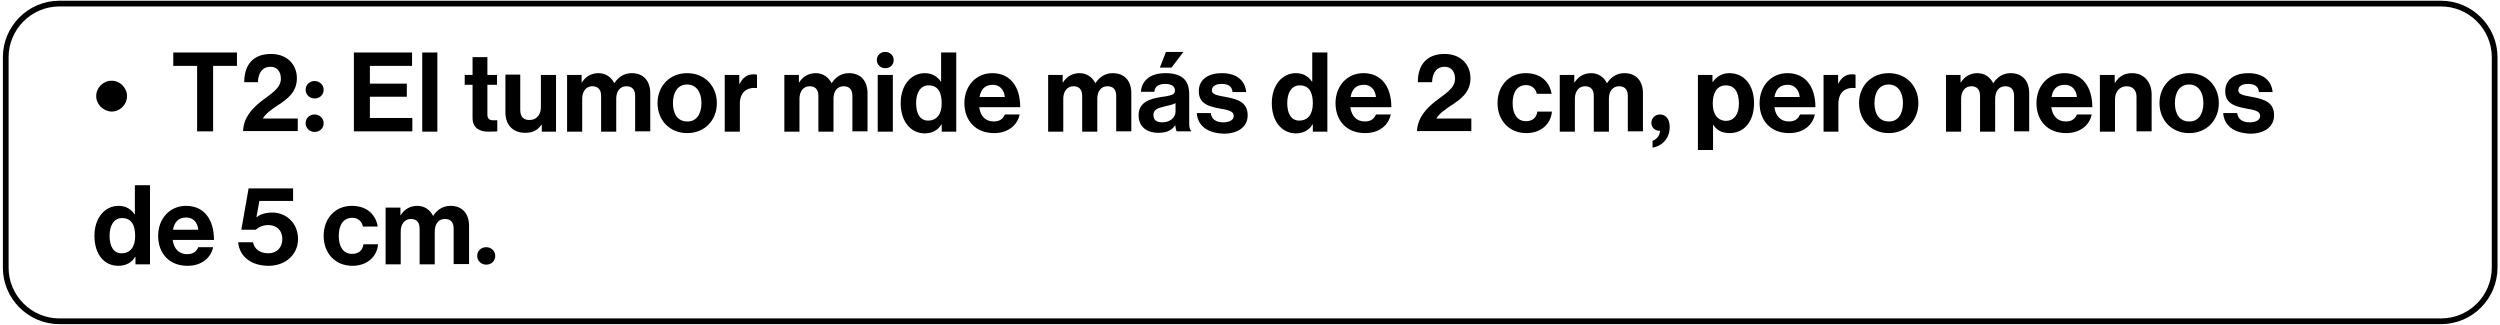 <?xml version="1.0" encoding="UTF-8"?>
<svg xmlns="http://www.w3.org/2000/svg" xmlns:xlink="http://www.w3.org/1999/xlink" width="700px" height="91px" viewBox="0 0 703 91" version="1.1">
<g id="surface1">
<path style="fill:none;stroke-width:1.966;stroke-linecap:butt;stroke-linejoin:miter;stroke:rgb(0%,0%,0%);stroke-opacity:1;stroke-miterlimit:10;" d="M 838.198 110.202 L 19.402 110.202 C 9.3 110.202 1 101.902 1 91.801 L 1 19.399 C 1 9.298 9.3 0.998 19.402 0.998 L 838.198 0.998 C 848.3 0.998 856.6 9.298 856.6 19.399 L 856.6 91.701 C 856.6 101.902 848.4 110.202 838.198 110.202 Z M 838.198 110.202 " transform="matrix(0.818,0,0,0.818,0.796,0)"/>
<path style=" stroke:none;fill-rule:nonzero;fill:rgb(0%,0%,0%);fill-opacity:1;" d="M 27.051 26.84 C 27.051 24.469 29.012 22.504 31.383 22.504 C 33.758 22.504 35.719 24.469 35.719 26.84 C 35.719 29.215 33.758 31.18 31.383 31.18 C 29.012 31.098 27.051 29.133 27.051 26.84 Z M 27.051 26.84 "/>
<path style=" stroke:none;fill-rule:nonzero;fill:rgb(0%,0%,0%);fill-opacity:1;" d="M 48.805 14.566 L 66.633 14.566 L 66.633 18.332 L 59.93 18.332 L 59.93 36.742 L 55.43 36.742 L 55.43 18.332 L 48.723 18.332 L 48.723 14.566 Z M 48.805 14.566 "/>
<path style=" stroke:none;fill-rule:nonzero;fill:rgb(0%,0%,0%);fill-opacity:1;" d="M 73.422 28.316 C 76.121 26.188 78.984 24.715 78.984 21.934 C 78.984 19.969 77.922 18.578 76.039 18.578 C 73.914 18.578 72.605 20.133 72.523 22.914 L 68.68 22.914 C 68.68 18.086 71.133 14.977 76.203 14.977 C 80.867 14.977 83.484 18.086 83.484 21.77 C 83.484 25.777 80.785 27.66 78.168 29.379 C 76.531 30.441 74.566 31.832 73.914 33.145 L 83.727 33.145 L 83.727 36.66 L 68.352 36.66 C 68.516 32.734 71.051 30.195 73.422 28.316 Z M 73.422 28.316 "/>
<path style=" stroke:none;fill-rule:nonzero;fill:rgb(0%,0%,0%);fill-opacity:1;" d="M 88.473 22.586 C 89.863 22.586 91.008 23.648 91.008 25.043 C 91.008 26.516 89.863 27.496 88.473 27.496 C 87.082 27.496 85.938 26.434 85.938 25.043 C 85.938 23.648 87.082 22.586 88.473 22.586 Z M 88.473 31.996 C 89.863 31.996 91.008 33.062 91.008 34.453 C 91.008 35.926 89.863 36.906 88.473 36.906 C 87.082 36.906 85.938 35.844 85.938 34.453 C 85.938 32.98 87.082 31.996 88.473 31.996 Z M 88.473 31.996 "/>
<path style=" stroke:none;fill-rule:nonzero;fill:rgb(0%,0%,0%);fill-opacity:1;" d="M 99.512 14.566 L 115.871 14.566 L 115.871 18.332 L 104.012 18.332 L 104.012 23.324 L 114.398 23.324 L 114.398 27.004 L 104.012 27.004 L 104.012 32.98 L 115.953 32.98 L 115.953 36.742 L 99.512 36.742 Z M 99.512 14.566 "/>
<path style=" stroke:none;fill-rule:nonzero;fill:rgb(0%,0%,0%);fill-opacity:1;" d="M 118.734 14.566 L 122.984 14.566 L 122.984 36.824 L 118.734 36.824 Z M 118.734 14.566 "/>
<path style=" stroke:none;fill-rule:nonzero;fill:rgb(0%,0%,0%);fill-opacity:1;" d="M 130.676 20.867 L 132.883 20.867 L 132.883 15.875 L 137.055 15.875 L 137.055 20.867 L 139.754 20.867 L 139.754 23.648 L 137.055 23.648 L 137.055 32.078 C 137.055 33.227 137.707 33.633 138.609 33.633 C 139.098 33.633 139.836 33.633 139.836 33.633 L 139.836 36.742 C 139.836 36.742 138.852 36.824 137.219 36.824 C 135.172 36.824 132.883 36.008 132.883 32.98 L 132.883 23.648 L 130.676 23.648 Z M 130.676 20.867 "/>
<path style=" stroke:none;fill-rule:nonzero;fill:rgb(0%,0%,0%);fill-opacity:1;" d="M 152.348 36.742 L 152.348 34.863 L 152.266 34.863 C 151.203 36.336 149.977 37.152 147.688 37.152 C 144.168 37.152 142.125 34.863 142.125 31.426 L 142.125 20.785 L 146.297 20.785 L 146.297 30.688 C 146.297 32.57 147.113 33.551 148.914 33.551 C 150.875 33.551 152.102 32.078 152.102 29.953 L 152.102 20.867 L 156.355 20.867 L 156.355 36.824 L 152.348 36.824 Z M 152.348 36.742 "/>
<path style=" stroke:none;fill-rule:nonzero;fill:rgb(0%,0%,0%);fill-opacity:1;" d="M 159.465 20.867 L 163.551 20.867 L 163.551 22.996 L 163.633 22.996 C 164.535 21.523 166.09 20.375 168.297 20.375 C 170.34 20.375 171.895 21.523 172.711 23.16 L 172.793 23.16 C 173.859 21.441 175.574 20.375 177.621 20.375 C 180.973 20.375 182.855 22.586 182.855 26.023 L 182.855 36.742 L 178.602 36.742 L 178.602 26.762 C 178.602 24.961 177.703 24.059 176.148 24.059 C 174.348 24.059 173.285 25.449 173.285 27.578 L 173.285 36.824 L 169.031 36.824 L 169.031 26.762 C 169.031 24.961 168.133 24.059 166.578 24.059 C 164.859 24.059 163.715 25.449 163.715 27.578 L 163.715 36.824 L 159.465 36.824 Z M 159.465 20.867 "/>
<path style=" stroke:none;fill-rule:nonzero;fill:rgb(0%,0%,0%);fill-opacity:1;" d="M 184.898 28.805 C 184.898 24.059 188.254 20.375 193.242 20.375 C 198.23 20.375 201.582 24.059 201.582 28.805 C 201.582 33.551 198.23 37.234 193.242 37.234 C 188.254 37.234 184.898 33.551 184.898 28.805 Z M 197.25 28.805 C 197.25 25.695 195.777 23.566 193.242 23.566 C 190.625 23.566 189.234 25.695 189.234 28.805 C 189.234 31.914 190.625 33.961 193.242 33.961 C 195.777 34.043 197.25 31.914 197.25 28.805 Z M 197.25 28.805 "/>
<path style=" stroke:none;fill-rule:nonzero;fill:rgb(0%,0%,0%);fill-opacity:1;" d="M 207.883 23.406 L 207.965 23.406 C 208.945 21.605 210.008 20.703 211.891 20.703 C 212.379 20.703 212.625 20.703 212.871 20.867 L 212.871 24.551 L 212.789 24.551 C 210.008 24.305 208.047 25.695 208.047 29.051 L 208.047 36.824 L 203.793 36.824 L 203.793 20.867 L 207.883 20.867 Z M 207.883 23.406 "/>
<path style=" stroke:none;fill-rule:nonzero;fill:rgb(0%,0%,0%);fill-opacity:1;" d="M 220.559 20.867 L 224.648 20.867 L 224.648 22.996 L 224.73 22.996 C 225.629 21.523 227.184 20.375 229.391 20.375 C 231.438 20.375 232.988 21.523 233.809 23.16 L 233.891 23.16 C 234.953 21.441 236.672 20.375 238.715 20.375 C 242.07 20.375 243.949 22.586 243.949 26.023 L 243.949 36.742 L 239.695 36.742 L 239.695 26.762 C 239.695 24.961 238.797 24.059 237.242 24.059 C 235.445 24.059 234.379 25.449 234.379 27.578 L 234.379 36.824 L 230.129 36.824 L 230.129 26.762 C 230.129 24.961 229.227 24.059 227.676 24.059 C 225.957 24.059 224.812 25.449 224.812 27.578 L 224.812 36.824 L 220.559 36.824 Z M 220.559 20.867 "/>
<path style=" stroke:none;fill-rule:nonzero;fill:rgb(0%,0%,0%);fill-opacity:1;" d="M 248.938 14.402 C 250.246 14.402 251.309 15.387 251.309 16.695 C 251.309 18.086 250.246 18.984 248.938 18.984 C 247.629 18.984 246.566 18.004 246.566 16.695 C 246.566 15.305 247.629 14.402 248.938 14.402 Z M 246.812 20.867 L 251.066 20.867 L 251.066 36.824 L 246.812 36.824 Z M 246.812 20.867 "/>
<path style=" stroke:none;fill-rule:nonzero;fill:rgb(0%,0%,0%);fill-opacity:1;" d="M 253.273 28.805 C 253.273 23.812 256.137 20.375 260.062 20.375 C 262.27 20.375 263.66 21.441 264.559 22.75 L 264.641 22.75 L 264.641 14.566 L 268.895 14.566 L 268.895 36.824 L 264.805 36.824 L 264.805 34.781 L 264.723 34.781 C 263.824 36.336 262.188 37.316 259.98 37.316 C 256.055 37.234 253.273 33.961 253.273 28.805 Z M 264.805 28.887 C 264.805 25.859 263.824 23.812 261.125 23.812 C 258.836 23.812 257.609 25.859 257.609 28.805 C 257.609 31.914 258.836 33.715 260.961 33.715 C 263.496 33.715 264.805 31.832 264.805 28.887 Z M 264.805 28.887 "/>
<path style=" stroke:none;fill-rule:nonzero;fill:rgb(0%,0%,0%);fill-opacity:1;" d="M 271.184 28.805 C 271.184 24.059 274.375 20.375 279.035 20.375 C 284.188 20.375 286.887 24.305 286.887 29.953 L 275.355 29.953 C 275.684 32.406 277.074 33.961 279.445 33.961 C 281.082 33.961 282.062 33.227 282.555 31.996 L 286.723 31.996 C 286.152 34.863 283.617 37.234 279.527 37.234 C 274.211 37.234 271.184 33.551 271.184 28.805 Z M 275.438 27.086 L 282.555 27.086 C 282.391 25.043 281.082 23.648 279.199 23.648 C 276.91 23.648 275.848 24.961 275.438 27.086 Z M 275.438 27.086 "/>
<path style=" stroke:none;fill-rule:nonzero;fill:rgb(0%,0%,0%);fill-opacity:1;" d="M 294.738 20.867 L 298.828 20.867 L 298.828 22.996 L 298.91 22.996 C 299.809 21.523 301.363 20.375 303.574 20.375 C 305.617 20.375 307.172 21.523 307.988 23.16 L 308.07 23.16 C 309.133 21.441 310.852 20.375 312.895 20.375 C 316.25 20.375 318.129 22.586 318.129 26.023 L 318.129 36.742 L 313.879 36.742 L 313.879 26.762 C 313.879 24.961 312.977 24.059 311.426 24.059 C 309.625 24.059 308.562 25.449 308.562 27.578 L 308.562 36.824 L 304.309 36.824 L 304.309 26.762 C 304.309 24.961 303.41 24.059 301.855 24.059 C 300.137 24.059 298.992 25.449 298.992 27.578 L 298.992 36.824 L 294.738 36.824 Z M 294.738 20.867 "/>
<path style=" stroke:none;fill-rule:nonzero;fill:rgb(0%,0%,0%);fill-opacity:1;" d="M 330.48 35.023 C 329.582 36.254 328.438 37.152 325.738 37.152 C 322.465 37.152 320.176 35.434 320.176 32.242 C 320.176 28.723 323.039 27.578 326.555 27.086 C 329.172 26.68 330.398 26.516 330.398 25.285 C 330.398 24.141 329.5 23.406 327.699 23.406 C 325.738 23.406 324.754 24.141 324.594 25.613 L 320.828 25.613 C 320.992 22.832 323.039 20.375 327.699 20.375 C 332.523 20.375 334.406 22.504 334.406 26.27 L 334.406 34.371 C 334.406 35.598 334.57 36.336 334.98 36.578 L 334.98 36.742 L 330.891 36.742 C 330.727 36.5 330.562 35.762 330.48 35.023 Z M 330.562 31.18 L 330.562 28.805 C 329.828 29.215 328.68 29.461 327.617 29.707 C 325.41 30.195 324.348 30.688 324.348 32.16 C 324.348 33.633 325.328 34.207 326.801 34.207 C 329.172 34.207 330.562 32.734 330.562 31.18 Z M 329.418 18.82 L 326.145 18.82 L 327.863 14.402 L 332.77 14.402 Z M 329.418 18.82 "/>
<path style=" stroke:none;fill-rule:nonzero;fill:rgb(0%,0%,0%);fill-opacity:1;" d="M 336.531 31.59 L 340.457 31.59 C 340.703 33.387 342.012 34.207 343.977 34.207 C 345.855 34.207 346.918 33.469 346.918 32.406 C 346.918 30.852 344.875 30.688 342.75 30.277 C 339.887 29.707 337.105 28.969 337.105 25.449 C 337.105 22.012 339.969 20.375 343.566 20.375 C 347.738 20.375 350.109 22.422 350.438 25.695 L 346.594 25.695 C 346.43 23.977 345.285 23.406 343.484 23.406 C 341.848 23.406 340.785 24.059 340.785 25.203 C 340.785 26.598 342.914 26.68 345.203 27.168 C 347.902 27.742 350.844 28.477 350.844 32.242 C 350.844 35.434 348.148 37.398 344.141 37.398 C 339.312 37.234 336.777 35.023 336.531 31.59 Z M 336.531 31.59 "/>
<path style=" stroke:none;fill-rule:nonzero;fill:rgb(0%,0%,0%);fill-opacity:1;" d="M 357.633 28.805 C 357.633 23.812 360.496 20.375 364.422 20.375 C 366.629 20.375 368.02 21.441 368.922 22.75 L 369.004 22.75 L 369.004 14.566 L 373.254 14.566 L 373.254 36.824 L 369.168 36.824 L 369.168 34.781 L 369.086 34.781 C 368.184 36.336 366.551 37.316 364.34 37.316 C 360.414 37.234 357.633 33.961 357.633 28.805 Z M 369.168 28.887 C 369.168 25.859 368.184 23.812 365.484 23.812 C 363.195 23.812 361.969 25.859 361.969 28.805 C 361.969 31.914 363.195 33.715 365.32 33.715 C 367.859 33.715 369.168 31.832 369.168 28.887 Z M 369.168 28.887 "/>
<path style=" stroke:none;fill-rule:nonzero;fill:rgb(0%,0%,0%);fill-opacity:1;" d="M 375.547 28.805 C 375.547 24.059 378.734 20.375 383.398 20.375 C 388.551 20.375 391.25 24.305 391.25 29.953 L 379.715 29.953 C 380.043 32.406 381.434 33.961 383.805 33.961 C 385.441 33.961 386.422 33.227 386.914 31.996 L 391.086 31.996 C 390.512 34.863 387.977 37.234 383.887 37.234 C 378.488 37.234 375.547 33.551 375.547 28.805 Z M 379.797 27.086 L 386.914 27.086 C 386.75 25.043 385.441 23.648 383.562 23.648 C 381.27 23.648 380.125 24.961 379.797 27.086 Z M 379.797 27.086 "/>
<path style=" stroke:none;fill-rule:nonzero;fill:rgb(0%,0%,0%);fill-opacity:1;" d="M 403.598 28.316 C 406.297 26.188 409.16 24.715 409.16 21.934 C 409.16 19.969 408.098 18.578 406.215 18.578 C 404.09 18.578 402.781 20.133 402.699 22.914 L 398.691 22.914 C 398.691 18.086 401.145 14.977 406.215 14.977 C 410.879 14.977 413.496 18.086 413.496 21.77 C 413.496 25.777 410.797 27.66 408.18 29.379 C 406.543 30.441 404.578 31.832 403.926 33.145 L 413.738 33.145 L 413.738 36.66 L 398.445 36.66 C 398.691 32.734 401.227 30.195 403.598 28.316 Z M 403.598 28.316 "/>
<path style=" stroke:none;fill-rule:nonzero;fill:rgb(0%,0%,0%);fill-opacity:1;" d="M 421.102 28.805 C 421.102 24.059 424.207 20.375 429.035 20.375 C 433.207 20.375 435.742 22.75 436.312 26.188 L 432.141 26.188 C 431.898 24.797 430.754 23.73 429.199 23.73 C 426.664 23.73 425.355 25.695 425.355 28.805 C 425.355 31.832 426.582 33.879 429.117 33.879 C 430.832 33.879 432.062 32.98 432.305 31.18 L 436.395 31.18 C 436.148 34.535 433.449 37.234 429.199 37.234 C 424.289 37.234 421.102 33.551 421.102 28.805 Z M 421.102 28.805 "/>
<path style=" stroke:none;fill-rule:nonzero;fill:rgb(0%,0%,0%);fill-opacity:1;" d="M 438.605 20.867 L 442.691 20.867 L 442.691 22.996 L 442.773 22.996 C 443.676 21.523 445.227 20.375 447.438 20.375 C 449.48 20.375 451.035 21.523 451.852 23.16 L 451.934 23.16 C 453 21.441 454.715 20.375 456.762 20.375 C 460.113 20.375 461.996 22.586 461.996 26.023 L 461.996 36.742 L 457.742 36.742 L 457.742 26.762 C 457.742 24.961 456.844 24.059 455.289 24.059 C 453.488 24.059 452.426 25.449 452.426 27.578 L 452.426 36.824 L 448.172 36.824 L 448.172 26.762 C 448.172 24.961 447.273 24.059 445.719 24.059 C 444 24.059 442.855 25.449 442.855 27.578 L 442.855 36.824 L 438.605 36.824 Z M 438.605 20.867 "/>
<path style=" stroke:none;fill-rule:nonzero;fill:rgb(0%,0%,0%);fill-opacity:1;" d="M 464.613 39.445 C 465.84 38.953 466.656 38.137 466.82 36.578 C 465.43 36.66 464.367 35.68 464.367 34.371 C 464.367 32.98 465.43 31.996 466.82 31.996 C 468.293 31.996 469.52 33.145 469.52 35.516 C 469.52 38.871 467.23 40.918 464.695 41.328 L 464.695 39.445 Z M 464.613 39.445 "/>
<path style=" stroke:none;fill-rule:nonzero;fill:rgb(0%,0%,0%);fill-opacity:1;" d="M 477.453 20.867 L 481.543 20.867 L 481.543 22.832 L 481.625 22.832 C 482.688 21.441 484.16 20.375 486.285 20.375 C 490.539 20.375 493.238 23.812 493.238 28.805 C 493.238 33.961 490.457 37.234 486.367 37.234 C 484.16 37.234 482.688 36.336 481.789 34.941 L 481.707 34.941 L 481.707 41.98 L 477.453 41.98 Z M 488.984 28.969 C 488.984 25.941 487.922 23.812 485.305 23.812 C 482.688 23.812 481.625 26.105 481.625 28.969 C 481.625 31.832 482.934 33.797 485.469 33.797 C 487.594 33.715 488.984 31.996 488.984 28.969 Z M 488.984 28.969 "/>
<path style=" stroke:none;fill-rule:nonzero;fill:rgb(0%,0%,0%);fill-opacity:1;" d="M 494.793 28.805 C 494.793 24.059 497.98 20.375 502.645 20.375 C 507.797 20.375 510.496 24.305 510.496 29.953 L 498.961 29.953 C 499.289 32.406 500.68 33.961 503.051 33.961 C 504.688 33.961 505.668 33.227 506.16 31.996 L 510.332 31.996 C 509.758 34.863 507.223 37.234 503.133 37.234 C 497.734 37.234 494.793 33.551 494.793 28.805 Z M 498.961 27.086 L 506.078 27.086 C 505.914 25.043 504.605 23.648 502.727 23.648 C 500.434 23.648 499.371 24.961 498.961 27.086 Z M 498.961 27.086 "/>
<path style=" stroke:none;fill-rule:nonzero;fill:rgb(0%,0%,0%);fill-opacity:1;" d="M 516.793 23.406 L 516.875 23.406 C 517.855 21.605 518.918 20.703 520.801 20.703 C 521.289 20.703 521.535 20.703 521.781 20.867 L 521.781 24.551 L 521.699 24.551 C 518.918 24.305 516.957 25.695 516.957 29.051 L 516.957 36.824 L 512.785 36.824 L 512.785 20.867 L 516.875 20.867 L 516.875 23.406 Z M 516.793 23.406 "/>
<path style=" stroke:none;fill-rule:nonzero;fill:rgb(0%,0%,0%);fill-opacity:1;" d="M 522.762 28.805 C 522.762 24.059 526.117 20.375 531.105 20.375 C 536.094 20.375 539.449 24.059 539.449 28.805 C 539.449 33.551 536.094 37.234 531.105 37.234 C 526.117 37.234 522.762 33.551 522.762 28.805 Z M 535.113 28.805 C 535.113 25.695 533.641 23.566 531.105 23.566 C 528.488 23.566 527.098 25.695 527.098 28.805 C 527.098 31.914 528.488 33.961 531.105 33.961 C 533.641 34.043 535.113 31.914 535.113 28.805 Z M 535.113 28.805 "/>
<path style=" stroke:none;fill-rule:nonzero;fill:rgb(0%,0%,0%);fill-opacity:1;" d="M 547.219 20.867 L 551.305 20.867 L 551.305 22.996 L 551.387 22.996 C 552.289 21.523 553.844 20.375 556.051 20.375 C 558.094 20.375 559.648 21.523 560.465 23.16 L 560.547 23.16 C 561.613 21.441 563.328 20.375 565.375 20.375 C 568.727 20.375 570.609 22.586 570.609 26.023 L 570.609 36.742 L 566.355 36.742 L 566.355 26.762 C 566.355 24.961 565.457 24.059 563.902 24.059 C 562.102 24.059 561.039 25.449 561.039 27.578 L 561.039 36.824 L 556.785 36.824 L 556.785 26.762 C 556.785 24.961 555.887 24.059 554.332 24.059 C 552.613 24.059 551.469 25.449 551.469 27.578 L 551.469 36.824 L 547.219 36.824 Z M 547.219 20.867 "/>
<path style=" stroke:none;fill-rule:nonzero;fill:rgb(0%,0%,0%);fill-opacity:1;" d="M 572.652 28.805 C 572.652 24.059 575.844 20.375 580.504 20.375 C 585.656 20.375 588.355 24.305 588.355 29.953 L 576.824 29.953 C 577.152 32.406 578.543 33.961 580.914 33.961 C 582.551 33.961 583.531 33.227 584.023 31.996 L 588.191 31.996 C 587.621 34.863 585.086 37.234 580.996 37.234 C 575.598 37.234 572.652 33.551 572.652 28.805 Z M 576.906 27.086 L 584.023 27.086 C 583.859 25.043 582.551 23.648 580.668 23.648 C 578.297 23.648 577.234 24.961 576.906 27.086 Z M 576.906 27.086 "/>
<path style=" stroke:none;fill-rule:nonzero;fill:rgb(0%,0%,0%);fill-opacity:1;" d="M 594.734 22.996 L 594.816 22.996 C 595.879 21.277 597.352 20.375 599.562 20.375 C 602.832 20.375 605.039 22.832 605.039 26.352 L 605.039 36.742 L 600.789 36.742 L 600.789 27.004 C 600.789 25.285 599.805 24.059 598.008 24.059 C 596.125 24.059 594.734 25.531 594.734 27.742 L 594.734 36.824 L 590.484 36.824 L 590.484 20.867 L 594.652 20.867 L 594.652 22.996 Z M 594.734 22.996 "/>
<path style=" stroke:none;fill-rule:nonzero;fill:rgb(0%,0%,0%);fill-opacity:1;" d="M 607.25 28.805 C 607.25 24.059 610.602 20.375 615.59 20.375 C 620.582 20.375 623.934 24.059 623.934 28.805 C 623.934 33.551 620.582 37.234 615.59 37.234 C 610.602 37.234 607.25 33.551 607.25 28.805 Z M 619.598 28.805 C 619.598 25.695 618.125 23.566 615.59 23.566 C 612.973 23.566 611.582 25.695 611.582 28.805 C 611.582 31.914 612.973 33.961 615.59 33.961 C 618.125 34.043 619.598 31.914 619.598 28.805 Z M 619.598 28.805 "/>
<path style=" stroke:none;fill-rule:nonzero;fill:rgb(0%,0%,0%);fill-opacity:1;" d="M 625.16 31.59 L 629.086 31.59 C 629.332 33.387 630.641 34.207 632.602 34.207 C 634.484 34.207 635.547 33.469 635.547 32.406 C 635.547 30.852 633.504 30.688 631.375 30.277 C 628.516 29.707 625.734 28.969 625.734 25.449 C 625.734 22.012 628.594 20.375 632.195 20.375 C 636.367 20.375 638.738 22.422 639.062 25.695 L 635.219 25.695 C 635.059 23.977 633.91 23.406 632.113 23.406 C 630.477 23.406 629.414 24.059 629.414 25.203 C 629.414 26.598 631.539 26.68 633.828 27.168 C 636.527 27.742 639.473 28.477 639.473 32.242 C 639.473 35.434 636.773 37.398 632.766 37.398 C 628.023 37.234 625.406 35.023 625.16 31.59 Z M 625.16 31.59 "/>
<path style=" stroke:none;fill-rule:nonzero;fill:rgb(0%,0%,0%);fill-opacity:1;" d="M 26.559 66.121 C 26.559 61.129 29.422 57.691 33.348 57.691 C 35.555 57.691 36.945 58.758 37.844 60.066 L 37.926 60.066 L 37.926 51.883 L 42.18 51.883 L 42.18 74.141 L 38.09 74.141 L 38.09 72.016 L 38.008 72.016 C 37.109 73.57 35.473 74.551 33.266 74.551 C 29.258 74.551 26.559 71.277 26.559 66.121 Z M 38.008 66.203 C 38.008 63.176 37.027 61.129 34.328 61.129 C 32.039 61.129 30.812 63.176 30.812 66.121 C 30.812 69.23 32.039 71.031 34.164 71.031 C 36.699 71.031 38.008 69.148 38.008 66.203 Z M 38.008 66.203 "/>
<path style=" stroke:none;fill-rule:nonzero;fill:rgb(0%,0%,0%);fill-opacity:1;" d="M 44.469 66.121 C 44.469 61.375 47.66 57.691 52.32 57.691 C 57.473 57.691 60.172 61.621 60.172 67.27 L 48.559 67.27 C 48.887 69.723 50.277 71.277 52.648 71.277 C 54.285 71.277 55.266 70.543 55.758 69.312 L 59.93 69.312 C 59.355 72.18 56.82 74.551 52.73 74.551 C 47.414 74.551 44.469 70.867 44.469 66.121 Z M 48.641 64.402 L 55.758 64.402 C 55.594 62.359 54.285 60.965 52.402 60.965 C 50.113 60.965 49.051 62.277 48.641 64.402 Z M 48.641 64.402 "/>
<path style=" stroke:none;fill-rule:nonzero;fill:rgb(0%,0%,0%);fill-opacity:1;" d="M 66.961 67.922 L 71.133 67.922 C 71.543 69.969 73.258 71.031 75.469 71.031 C 77.922 71.031 79.395 69.312 79.395 67.023 C 79.395 64.484 77.676 63.094 75.469 63.094 C 73.832 63.094 72.605 63.75 71.949 64.402 L 67.863 64.402 L 69.906 52.785 L 82.418 52.785 L 82.418 56.301 L 72.934 56.301 L 72.113 60.887 L 72.195 60.887 C 73.098 60.066 74.648 59.574 76.613 59.574 C 80.375 59.574 83.809 62.441 83.809 67.023 C 83.809 71.441 80.211 74.551 75.551 74.551 C 70.805 74.551 67.371 72.098 66.961 67.922 Z M 66.961 67.922 "/>
<path style=" stroke:none;fill-rule:nonzero;fill:rgb(0%,0%,0%);fill-opacity:1;" d="M 91.008 66.121 C 91.008 61.375 94.113 57.691 98.941 57.691 C 103.113 57.691 105.648 60.066 106.219 63.504 L 102.047 63.504 C 101.805 62.113 100.656 61.047 99.105 61.047 C 96.57 61.047 95.262 63.012 95.262 66.121 C 95.262 69.148 96.488 71.195 99.023 71.195 C 100.738 71.195 101.965 70.297 102.211 68.496 L 106.301 68.496 C 106.055 71.852 103.355 74.551 99.105 74.551 C 94.113 74.551 91.008 70.867 91.008 66.121 Z M 91.008 66.121 "/>
<path style=" stroke:none;fill-rule:nonzero;fill:rgb(0%,0%,0%);fill-opacity:1;" d="M 108.508 58.184 L 112.598 58.184 L 112.598 60.312 L 112.68 60.312 C 113.582 58.84 115.133 57.691 117.344 57.691 C 119.387 57.691 120.941 58.84 121.758 60.477 L 121.84 60.477 C 122.906 58.758 124.621 57.691 126.668 57.691 C 130.02 57.691 131.902 59.902 131.902 63.34 L 131.902 74.059 L 127.566 74.059 L 127.566 64.078 C 127.566 62.277 126.668 61.375 125.113 61.375 C 123.312 61.375 122.25 62.766 122.25 64.895 L 122.25 74.141 L 117.996 74.141 L 117.996 64.078 C 117.996 62.277 117.098 61.375 115.543 61.375 C 113.824 61.375 112.68 62.766 112.68 64.895 L 112.68 74.141 L 108.43 74.141 L 108.43 58.184 Z M 108.508 58.184 "/>
<path style=" stroke:none;fill-rule:nonzero;fill:rgb(0%,0%,0%);fill-opacity:1;" d="M 136.727 69.312 C 138.117 69.312 139.262 70.379 139.262 71.77 C 139.262 73.242 138.117 74.223 136.727 74.223 C 135.336 74.223 134.191 73.16 134.191 71.77 C 134.191 70.297 135.336 69.312 136.727 69.312 Z M 136.727 69.312 "/>
</g>
</svg>
